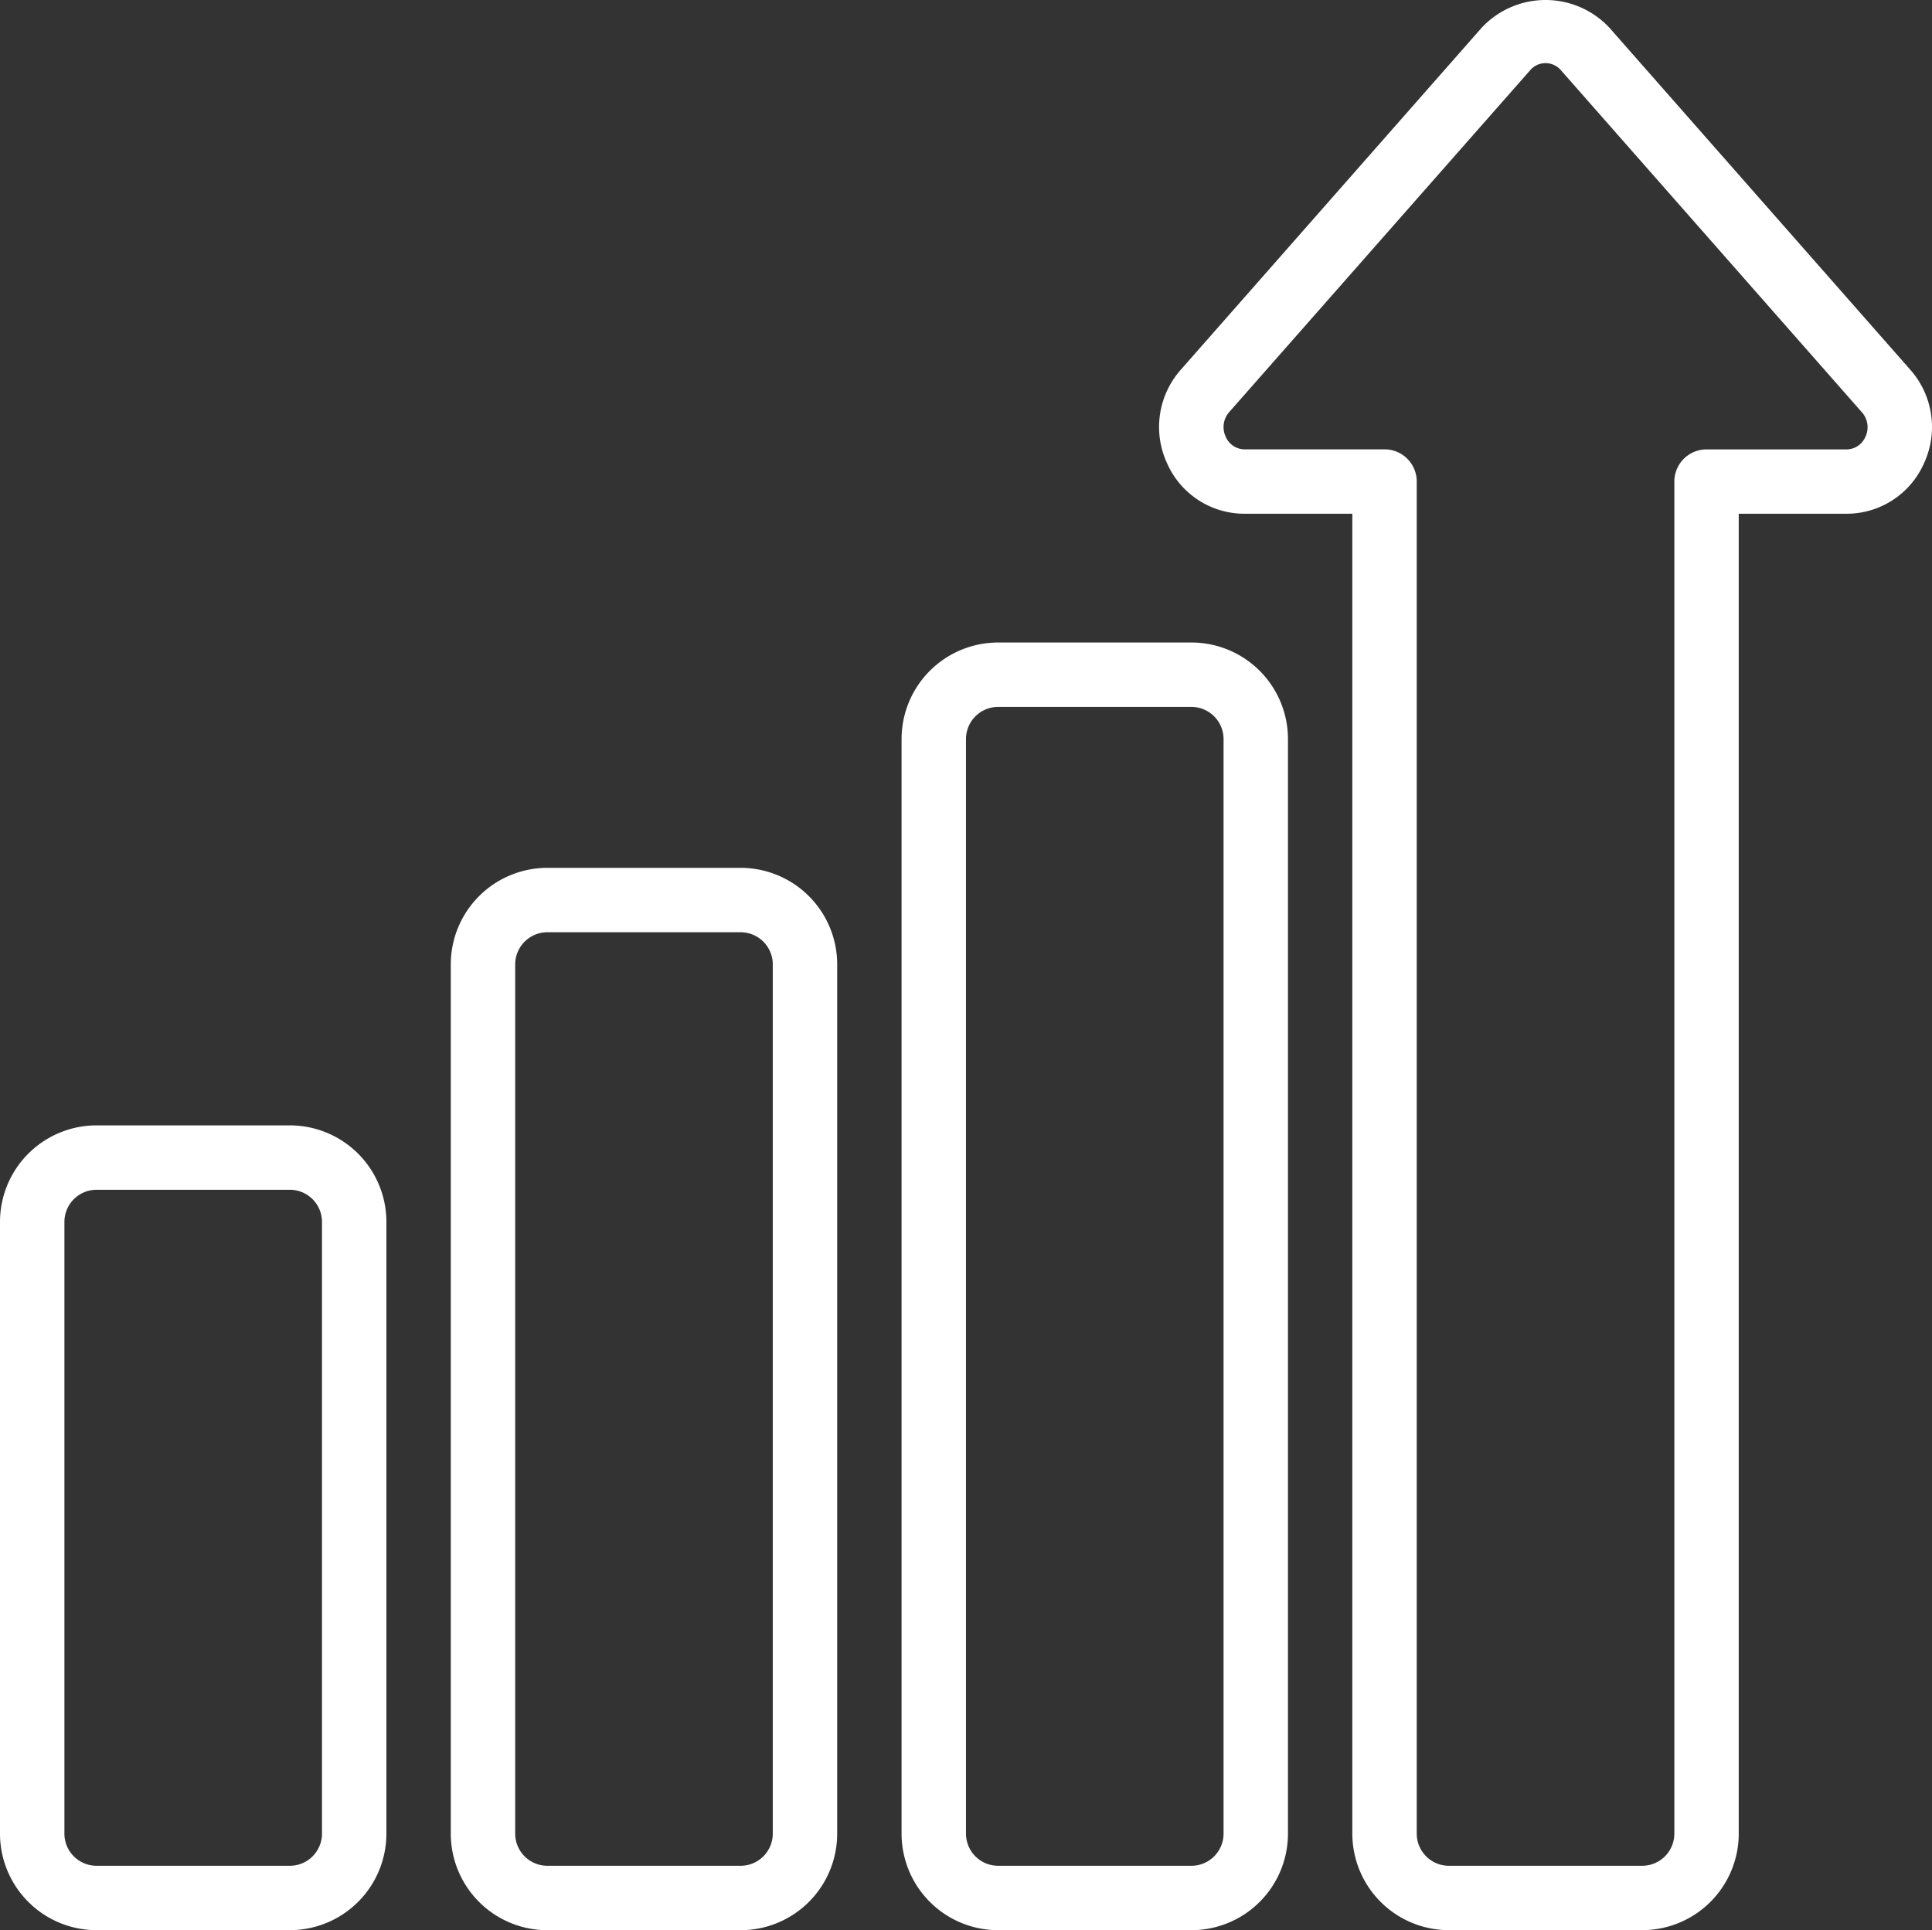 <svg xmlns="http://www.w3.org/2000/svg" width="86" height="85.938" viewBox="0 0 86 85.938">
  <rect x="0" y="0" width="86" height="85.938" fill="#333333" stroke="none"/>
  <g id="growth" transform="translate(0 -0.041)">
    <path id="Tracé_116" data-name="Tracé 116" d="M56.04,1.272a3.89,3.89,0,0,0-5.679,0L36.974,16.492a3.843,3.843,0,0,0-.623,4.171,3.764,3.764,0,0,0,3.46,2.252H44.6V81.679a4.3,4.3,0,0,0,4.3,4.3h8.6a4.3,4.3,0,0,0,4.3-4.3V22.915h4.789a3.764,3.764,0,0,0,3.46-2.252,3.844,3.844,0,0,0-.622-4.171Zm11.4,18.213a.917.917,0,0,1-.849.565H60.367a1.433,1.433,0,0,0-1.433,1.433v60.2A1.433,1.433,0,0,1,57.5,83.113H48.9a1.433,1.433,0,0,1-1.433-1.433v-60.2a1.433,1.433,0,0,0-1.433-1.433H39.811a.917.917,0,0,1-.849-.565,1.01,1.01,0,0,1,.163-1.1L52.514,3.17a.9.9,0,0,1,1.373,0l13.39,15.221a1,1,0,0,1,.162,1.1Z" transform="translate(15.597)" fill="#fff"/>
    <path id="Tracé_117" data-name="Tracé 117" d="M40.9,20H32.3A4.3,4.3,0,0,0,28,24.3V73.032a4.3,4.3,0,0,0,4.3,4.3h8.6a4.3,4.3,0,0,0,4.3-4.3V24.3A4.3,4.3,0,0,0,40.9,20Zm1.433,53.032A1.433,1.433,0,0,1,40.9,74.465H32.3a1.433,1.433,0,0,1-1.433-1.433V24.3A1.433,1.433,0,0,1,32.3,22.867h8.6A1.433,1.433,0,0,1,42.333,24.3Z" transform="translate(12.132 8.648)" fill="#fff"/>
    <path id="Tracé_118" data-name="Tracé 118" d="M26.9,27H18.3A4.3,4.3,0,0,0,14,31.3V70a4.3,4.3,0,0,0,4.3,4.3h8.6A4.3,4.3,0,0,0,31.2,70V31.3A4.3,4.3,0,0,0,26.9,27Zm1.433,43A1.433,1.433,0,0,1,26.9,71.432H18.3A1.433,1.433,0,0,1,16.867,70V31.3A1.433,1.433,0,0,1,18.3,29.867h8.6A1.433,1.433,0,0,1,28.333,31.3Z" transform="translate(6.066 11.681)" fill="#fff"/>
    <path id="Tracé_119" data-name="Tracé 119" d="M12.9,35H4.3A4.3,4.3,0,0,0,0,39.3V66.532a4.3,4.3,0,0,0,4.3,4.3h8.6a4.3,4.3,0,0,0,4.3-4.3V39.3A4.3,4.3,0,0,0,12.9,35Zm1.433,31.532A1.433,1.433,0,0,1,12.9,67.966H4.3a1.433,1.433,0,0,1-1.433-1.433V39.3A1.433,1.433,0,0,1,4.3,37.867h8.6A1.433,1.433,0,0,1,14.333,39.3Z" transform="translate(0 15.147)" fill="#fff"/>
  </g>
</svg>
